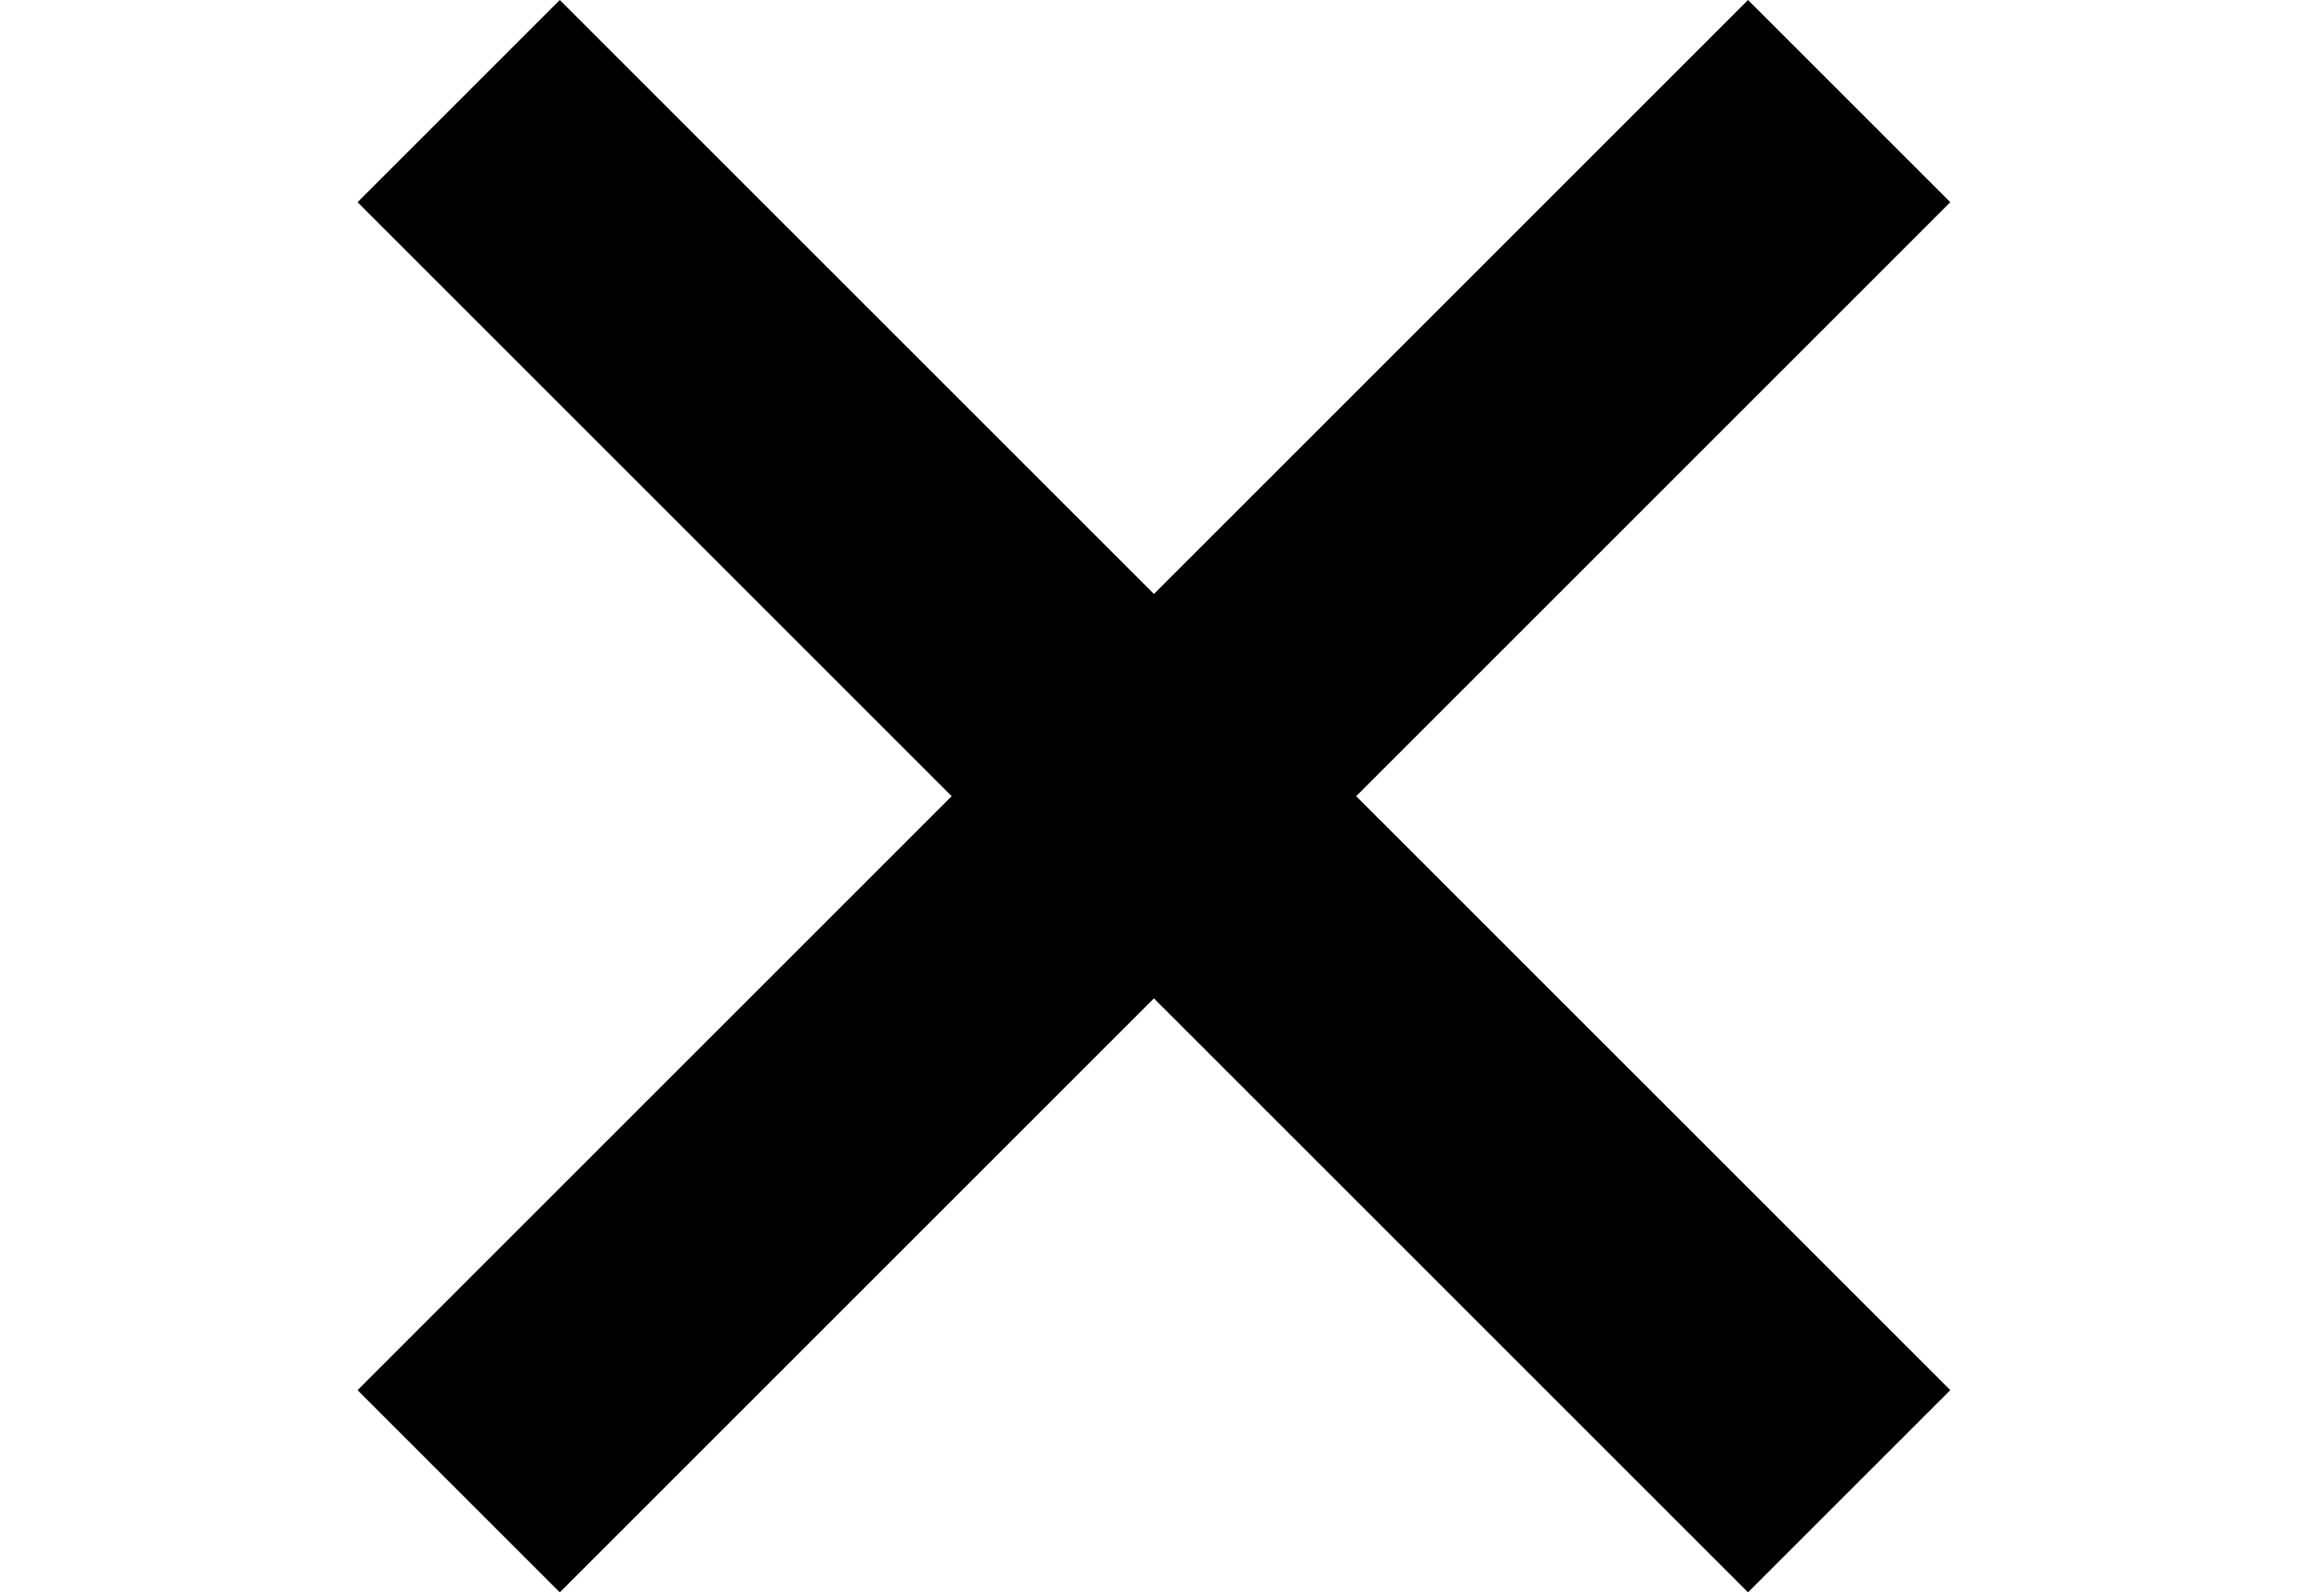 <svg xmlns="http://www.w3.org/2000/svg" width="65" height="44.548" viewBox="0 0 65 44.548"><rect width="55" height="8" transform="translate(15.657 0) rotate(45)"/><rect width="65" height="8" transform="translate(0 18)" opacity="0"/><rect width="55" height="8" transform="translate(10 38.891) rotate(-45)"/></svg>